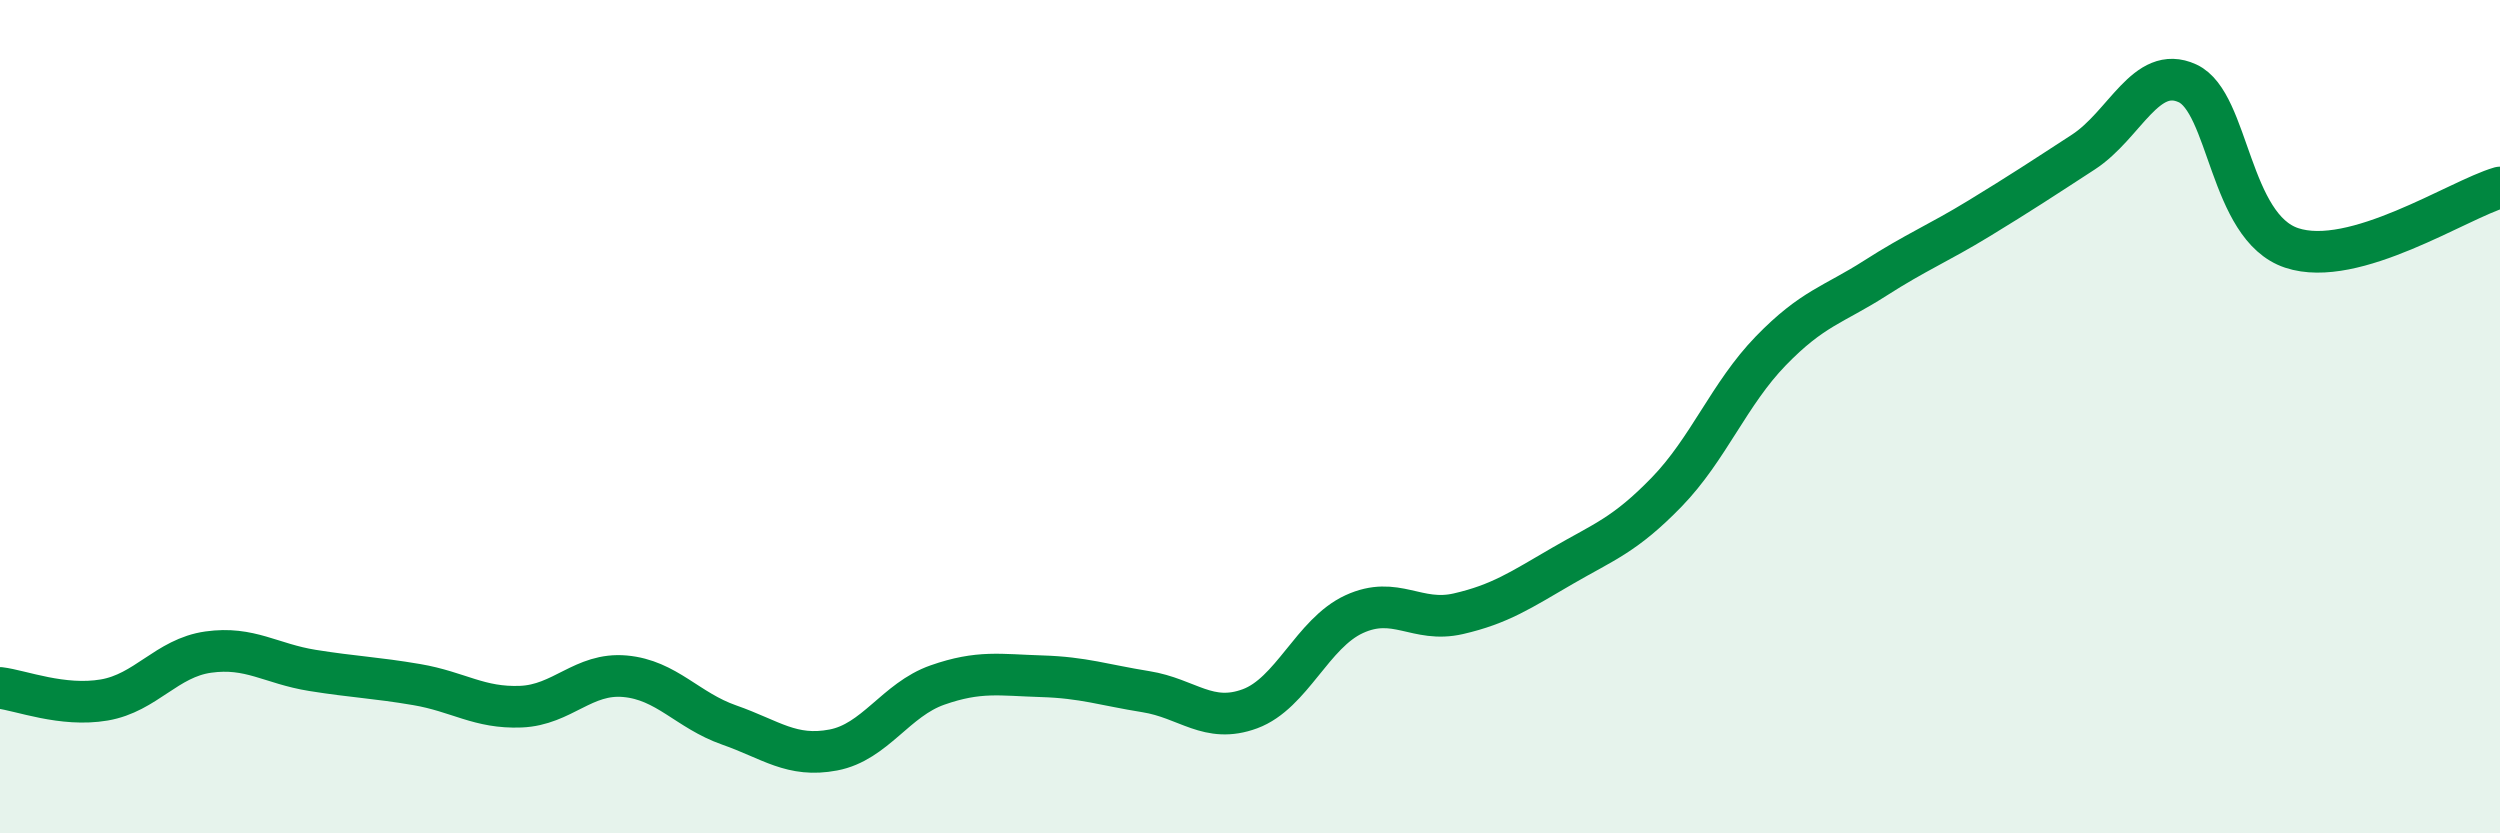 
    <svg width="60" height="20" viewBox="0 0 60 20" xmlns="http://www.w3.org/2000/svg">
      <path
        d="M 0,16.51 C 0.5,16.57 1.5,16.97 2.5,16.8 C 3.5,16.63 4,15.79 5,15.65 C 6,15.51 6.5,15.93 7.5,16.09 C 8.5,16.25 9,16.26 10,16.43 C 11,16.6 11.5,17 12.5,16.96 C 13.5,16.92 14,16.14 15,16.23 C 16,16.32 16.5,17.05 17.5,17.4 C 18.5,17.75 19,18.19 20,18 C 21,17.81 21.5,16.79 22.5,16.44 C 23.5,16.09 24,16.2 25,16.23 C 26,16.26 26.5,16.44 27.5,16.6 C 28.5,16.76 29,17.38 30,17.01 C 31,16.64 31.5,15.2 32.5,14.74 C 33.5,14.28 34,14.96 35,14.73 C 36,14.5 36.5,14.16 37.5,13.58 C 38.5,13 39,12.84 40,11.81 C 41,10.78 41.5,9.45 42.5,8.42 C 43.5,7.39 44,7.32 45,6.68 C 46,6.04 46.5,5.85 47.5,5.24 C 48.5,4.63 49,4.3 50,3.65 C 51,3 51.5,1.54 52.5,2 C 53.5,2.46 53.5,5.45 55,5.95 C 56.5,6.45 59,4.79 60,4.5L60 20L0 20Z"
        fill="#008740"
        opacity="0.1"
        stroke-linecap="round"
        stroke-linejoin="round"
      />
      <path
        d="M 0,16.51 C 0.5,16.57 1.5,16.97 2.5,16.8 C 3.5,16.63 4,15.79 5,15.65 C 6,15.51 6.5,15.93 7.5,16.09 C 8.5,16.25 9,16.26 10,16.43 C 11,16.6 11.5,17 12.5,16.96 C 13.5,16.92 14,16.14 15,16.23 C 16,16.32 16.5,17.05 17.5,17.4 C 18.5,17.75 19,18.19 20,18 C 21,17.81 21.5,16.79 22.5,16.44 C 23.5,16.09 24,16.2 25,16.23 C 26,16.26 26.5,16.44 27.5,16.6 C 28.5,16.76 29,17.38 30,17.01 C 31,16.64 31.5,15.2 32.5,14.74 C 33.5,14.28 34,14.96 35,14.73 C 36,14.5 36.5,14.16 37.5,13.58 C 38.5,13 39,12.84 40,11.81 C 41,10.78 41.5,9.45 42.5,8.42 C 43.5,7.39 44,7.32 45,6.68 C 46,6.04 46.5,5.85 47.5,5.24 C 48.5,4.63 49,4.3 50,3.65 C 51,3 51.5,1.54 52.5,2 C 53.5,2.46 53.5,5.45 55,5.95 C 56.5,6.45 59,4.79 60,4.5"
        stroke="#008740"
        stroke-width="1"
        fill="none"
        stroke-linecap="round"
        stroke-linejoin="round"
      />
    </svg>
  
